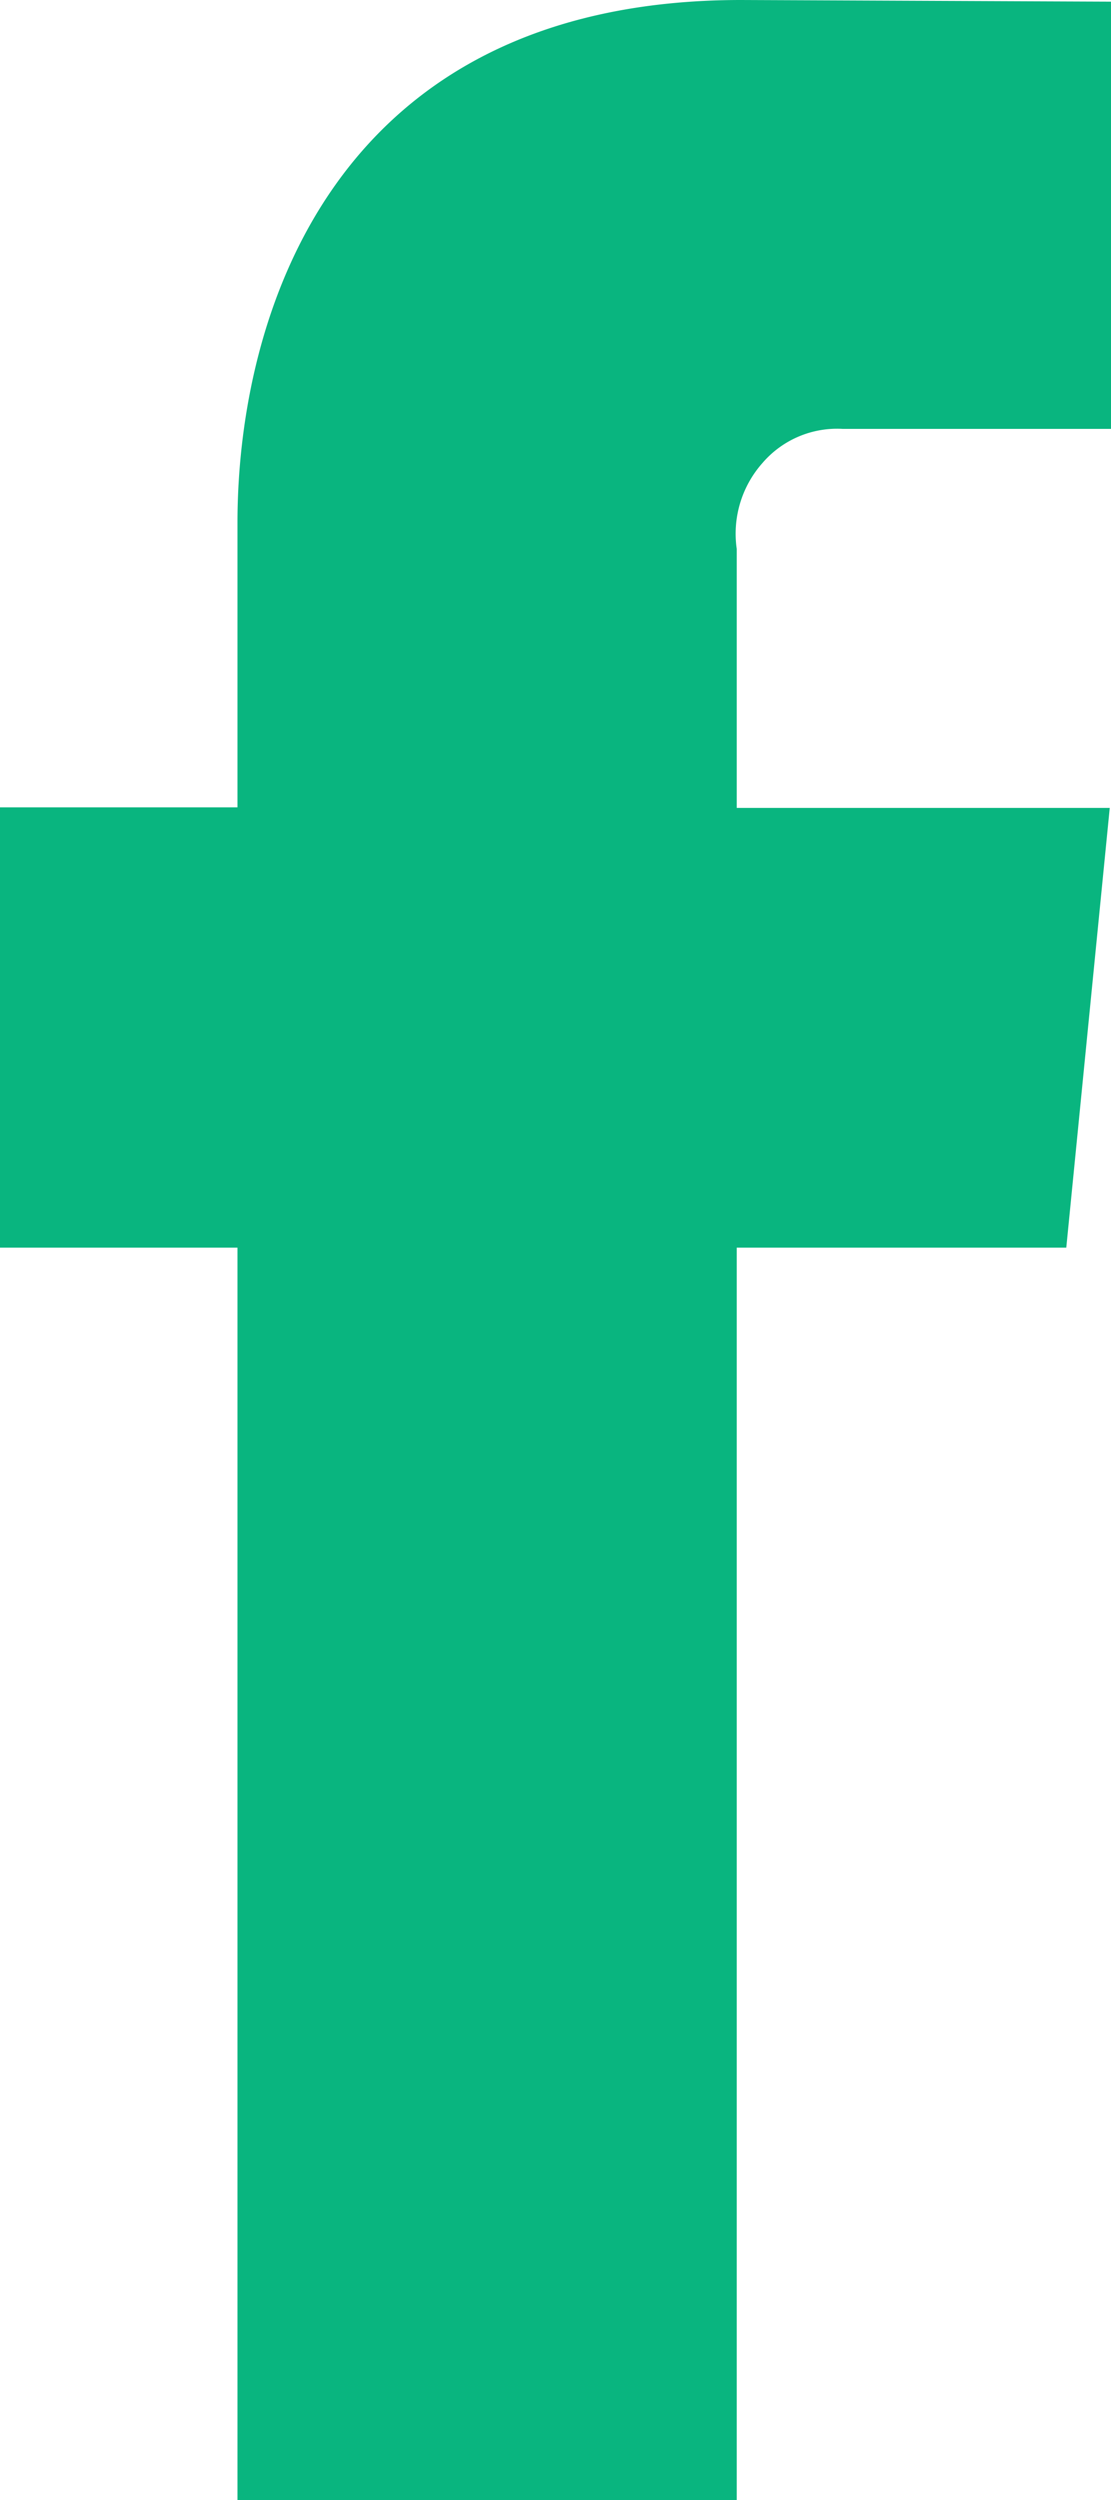 <svg width="8" height="18" fill="none" xmlns="http://www.w3.org/2000/svg"><path d="M7.678 8.983H5.305V18H1.71V8.983H0v-3.17h1.71v-2.05C1.71 2.297 2.38 0 5.337 0L8 .012v3.076H6.068a.708.708 0 0 0-.578.246.767.767 0 0 0-.185.618v1.865h2.686l-.313 3.166Z" fill="#09B57F"/></svg>